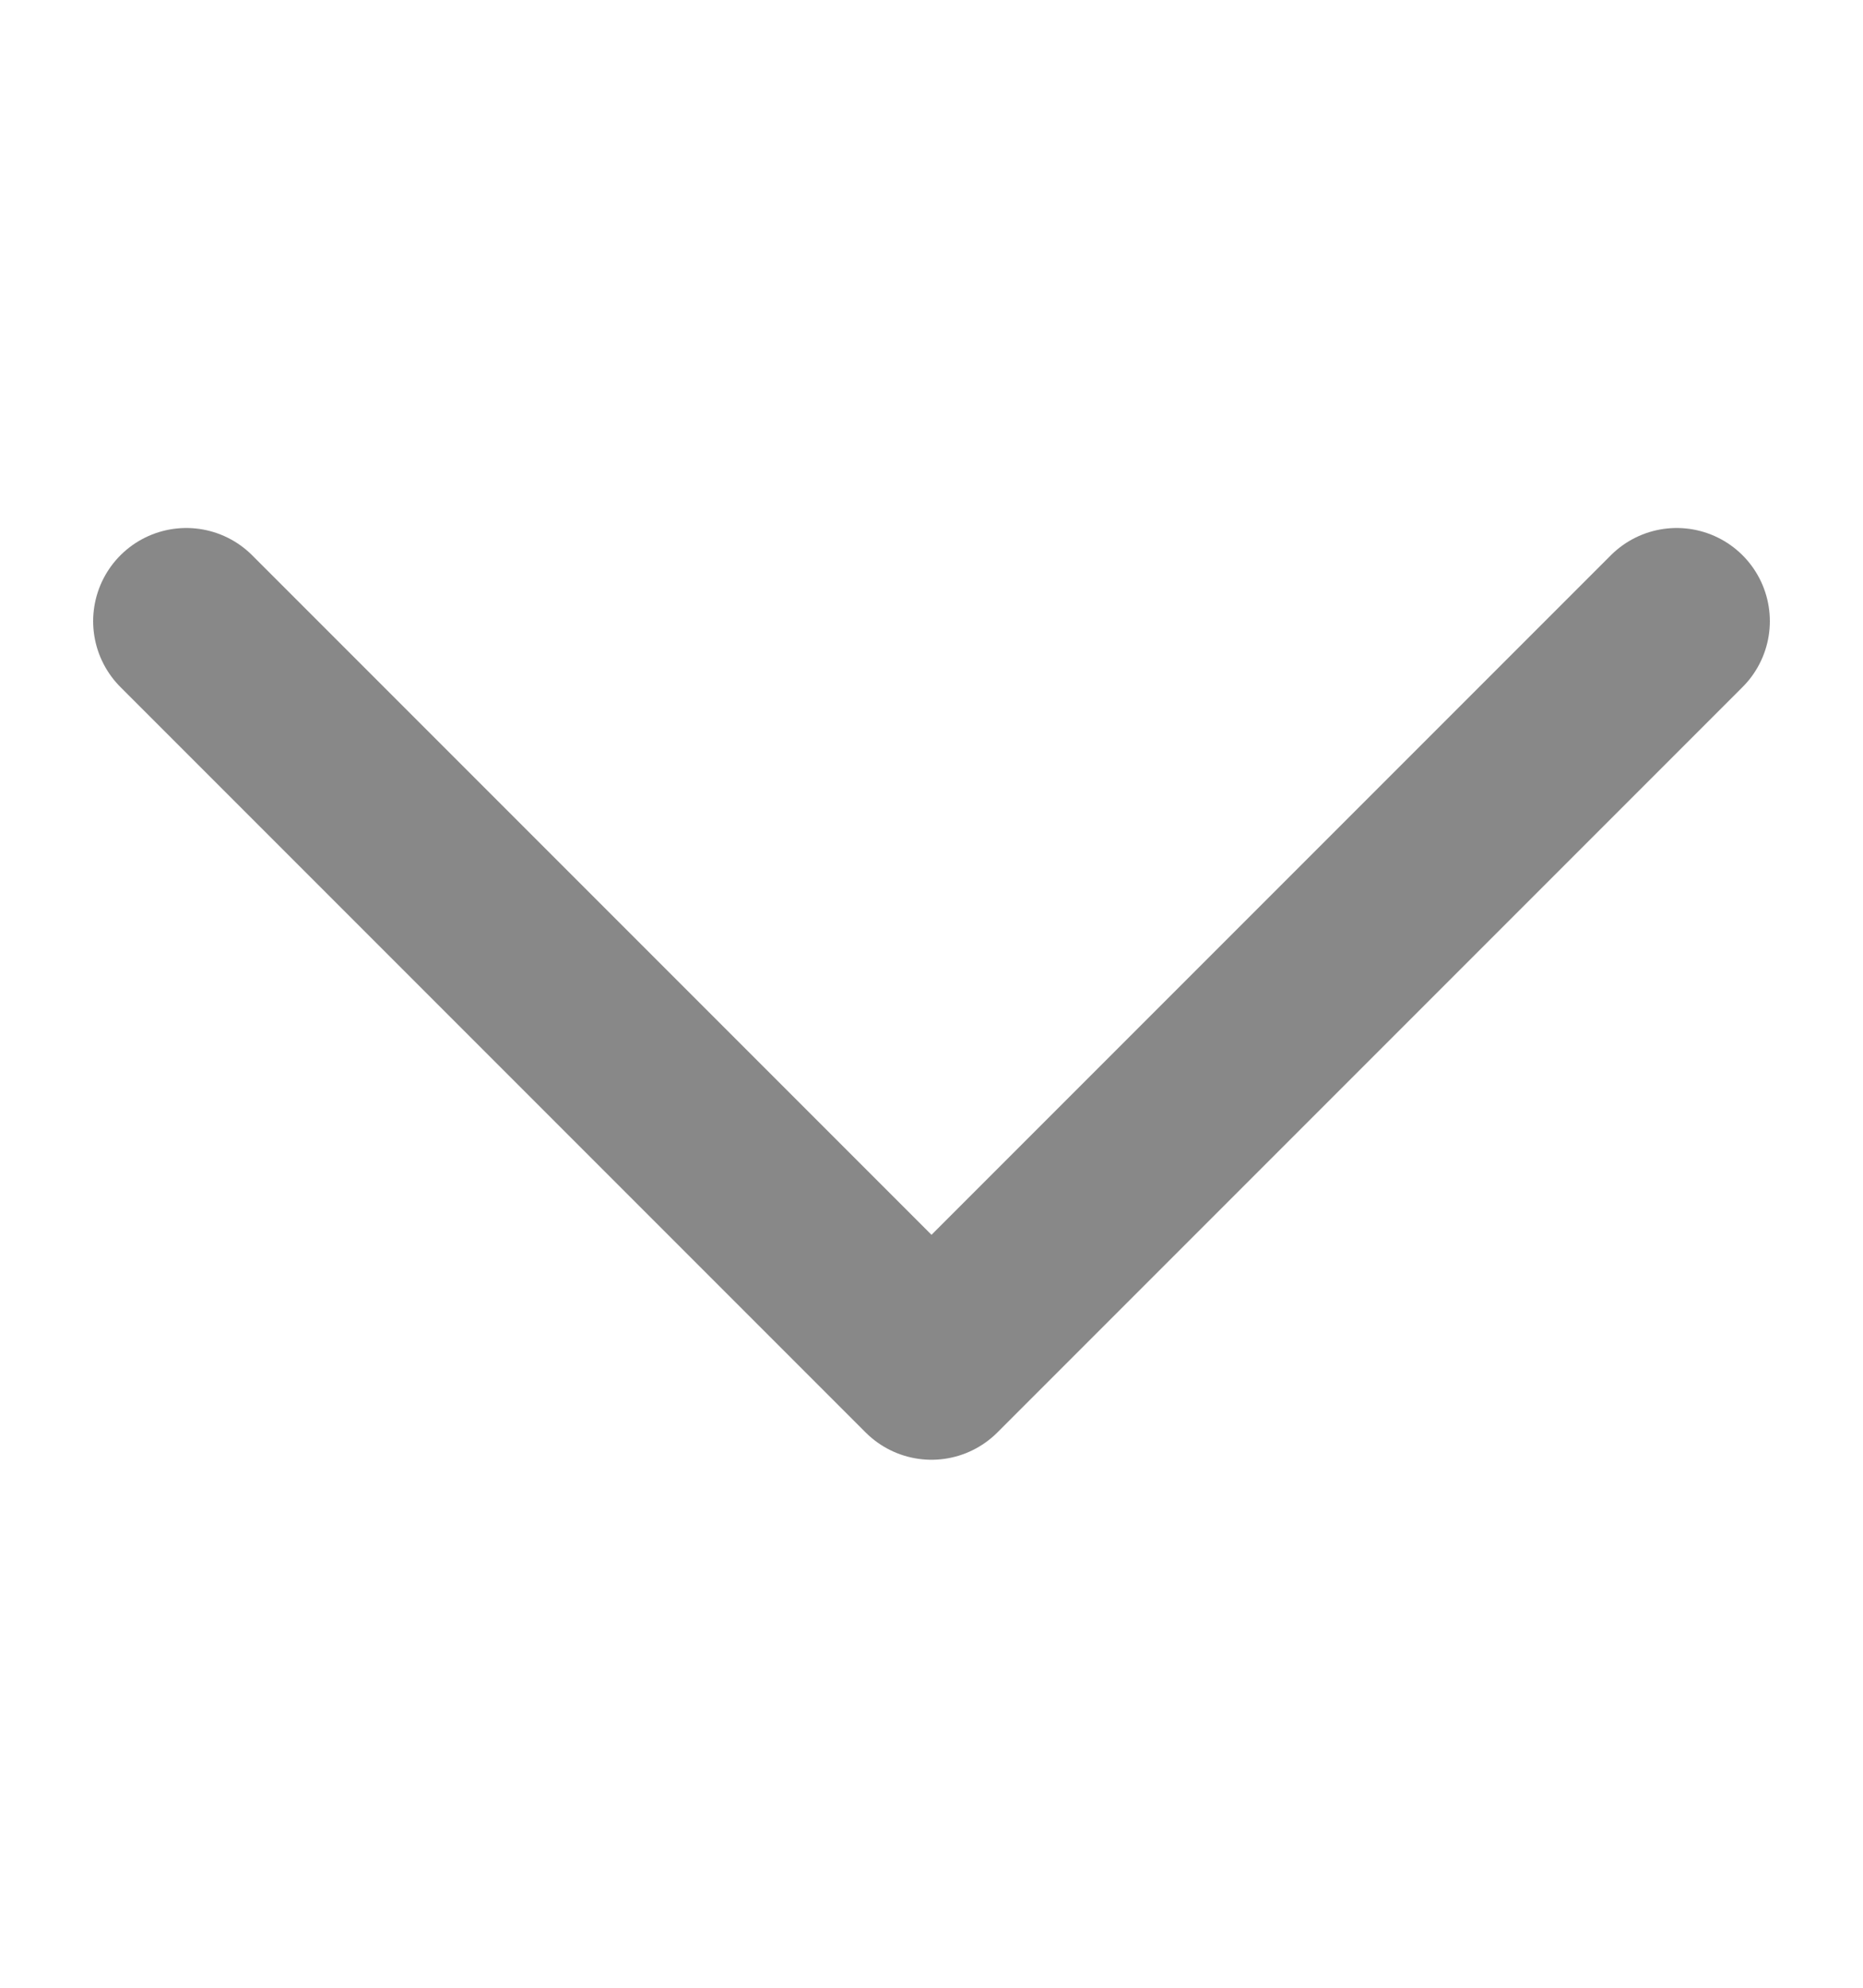 <svg width="15" height="16" viewBox="0 0 15 16" fill="none" xmlns="http://www.w3.org/2000/svg">
<path d="M13.5 5L7.5 11L1.5 5" stroke="#888888" stroke-width="1.5" stroke-linecap="round" stroke-linejoin="round"/>
</svg>
